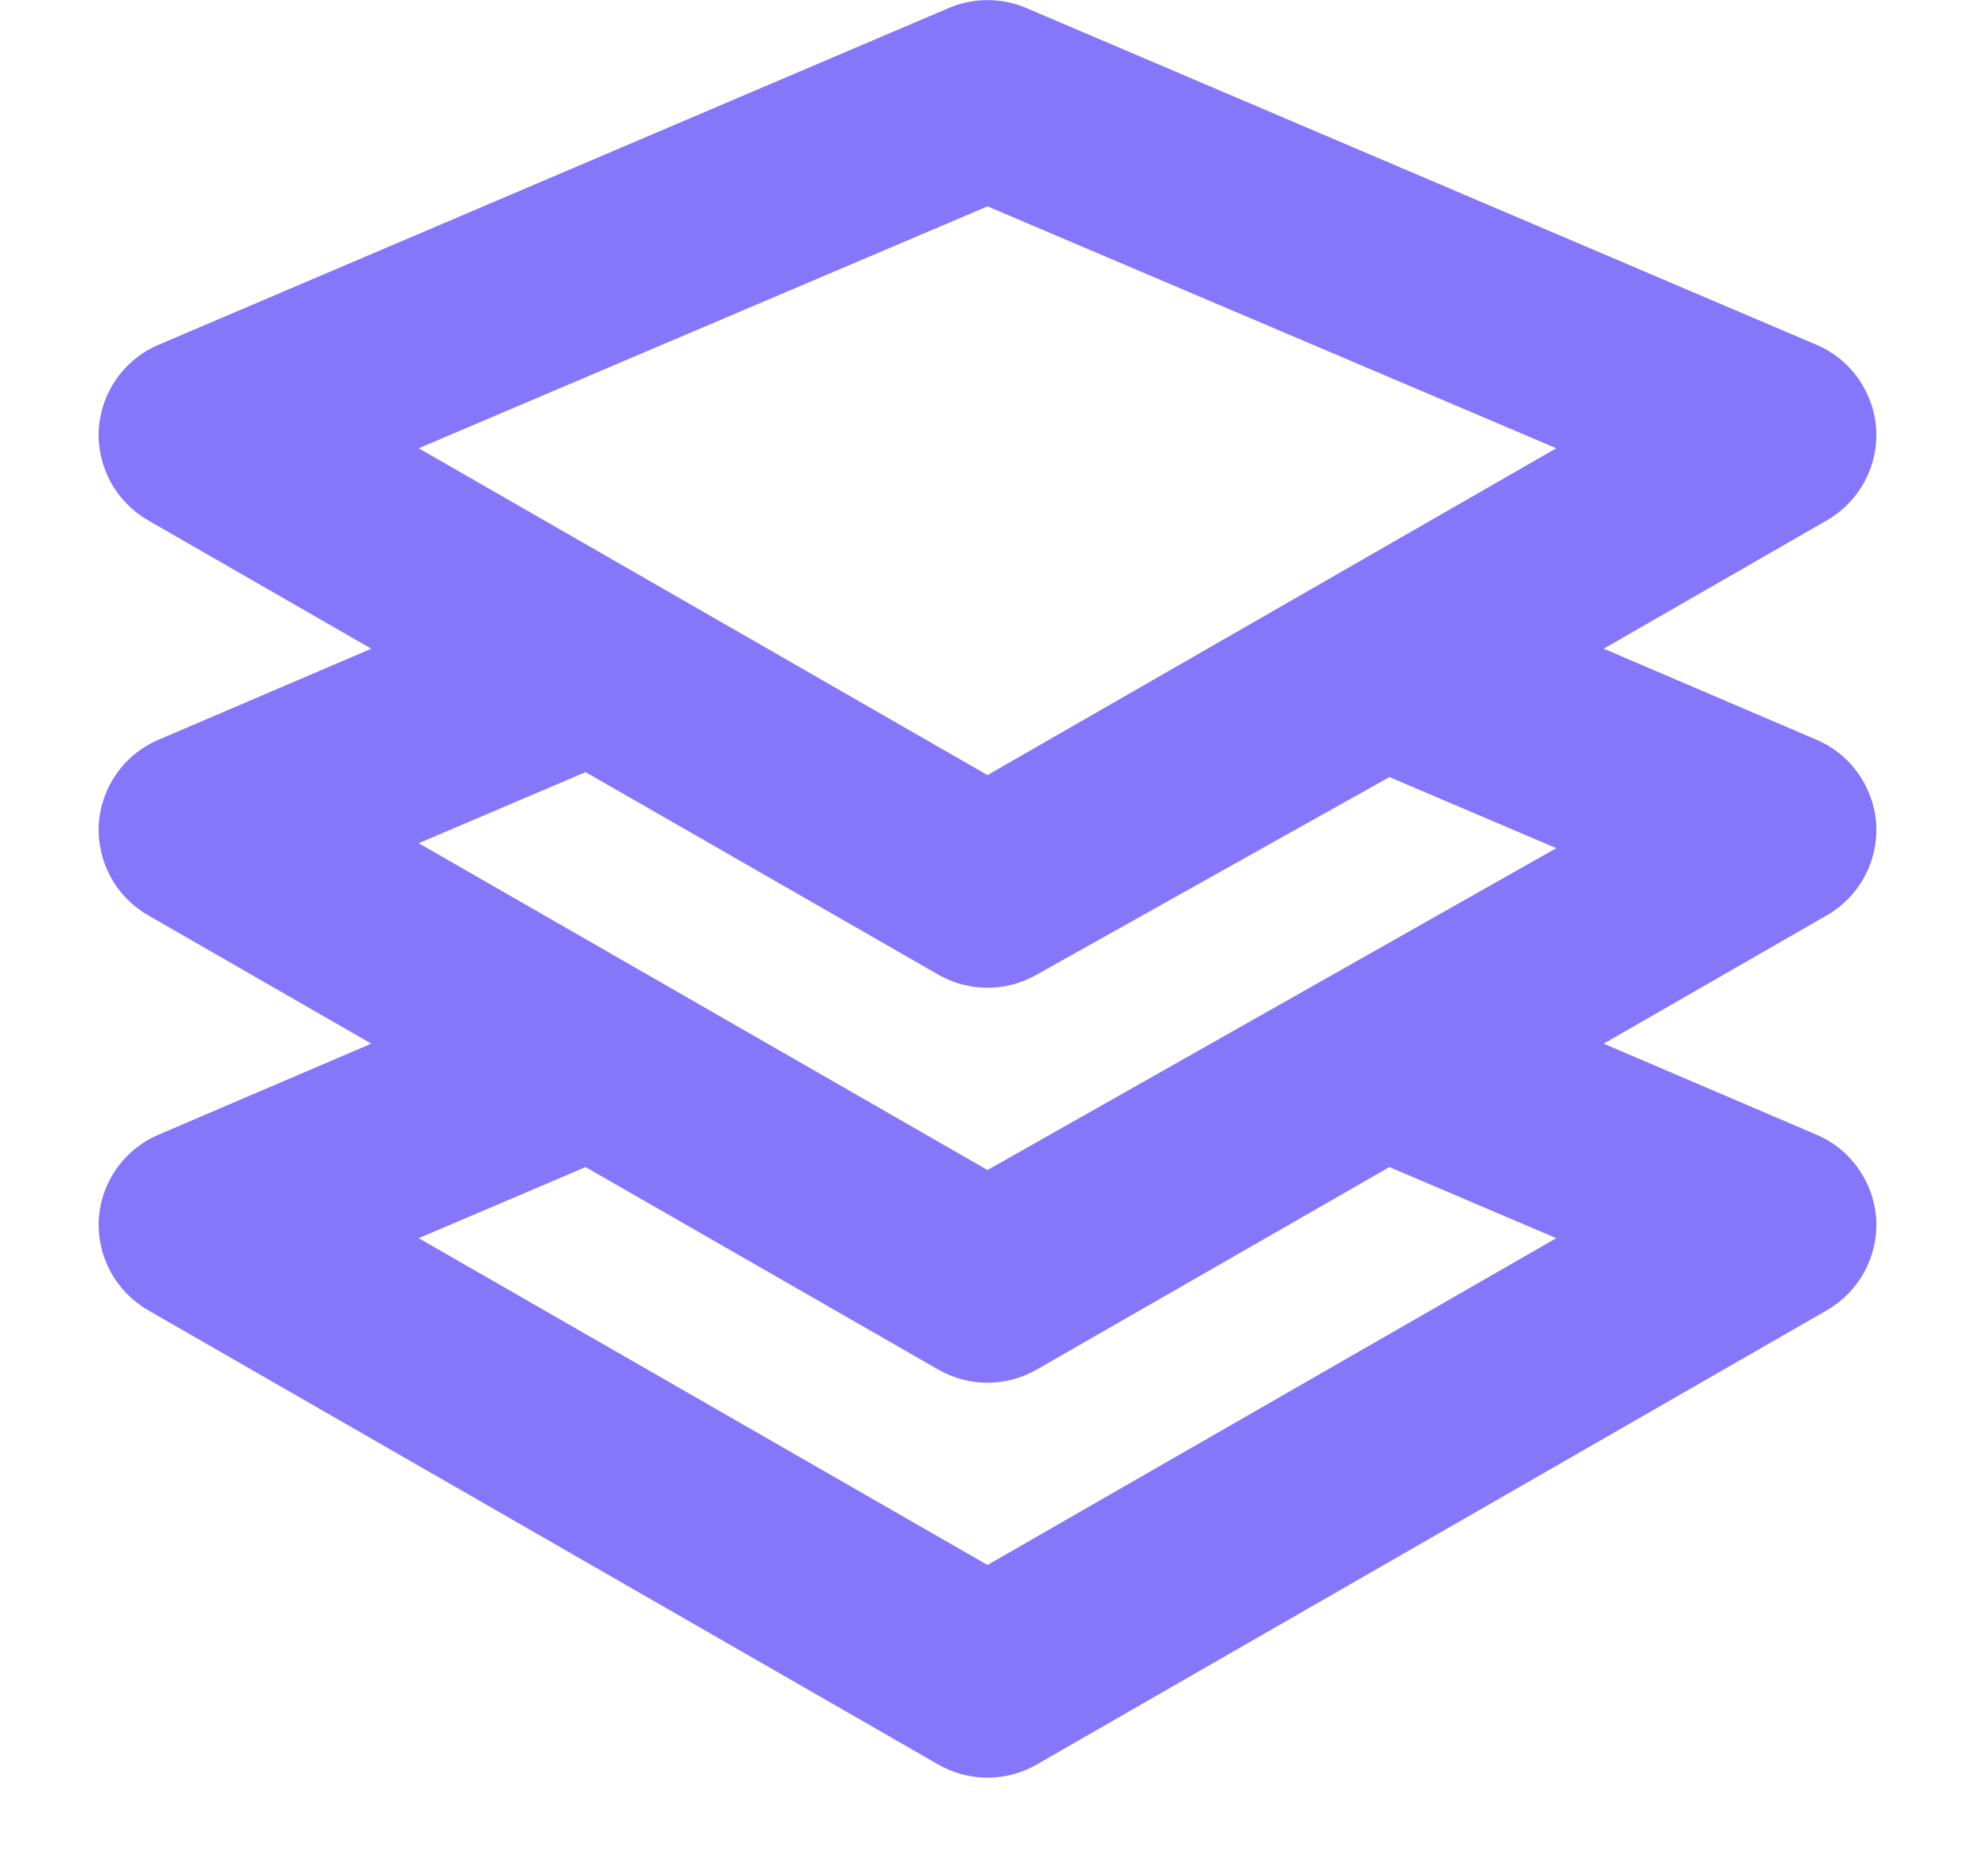 <svg width="20" height="19" viewBox="0 0 20 19" fill="none" xmlns="http://www.w3.org/2000/svg">
<path d="M19 8.35C18.988 8.164 18.925 7.985 18.817 7.833C18.71 7.681 18.562 7.562 18.39 7.49L16.24 6.57L18.5 5.27C18.66 5.178 18.792 5.043 18.88 4.881C18.968 4.718 19.01 4.535 19 4.35C18.988 4.164 18.925 3.985 18.817 3.833C18.71 3.681 18.562 3.562 18.39 3.49L10.39 0.08C10.267 0.028 10.134 0.001 10 0.001C9.866 0.001 9.733 0.028 9.61 0.08L1.61 3.49C1.438 3.562 1.29 3.681 1.182 3.833C1.075 3.985 1.011 4.164 1 4.35C0.99 4.535 1.032 4.718 1.12 4.881C1.208 5.043 1.34 5.178 1.5 5.27L3.76 6.57L1.61 7.49C1.438 7.562 1.29 7.681 1.182 7.833C1.075 7.985 1.011 8.164 1 8.35C0.99 8.535 1.032 8.718 1.12 8.881C1.208 9.043 1.34 9.178 1.5 9.27L3.76 10.57L1.61 11.49C1.438 11.562 1.29 11.681 1.182 11.833C1.075 11.985 1.011 12.164 1 12.35C0.99 12.535 1.032 12.718 1.12 12.881C1.208 13.043 1.34 13.178 1.5 13.27L9.5 17.87C9.652 17.958 9.824 18.004 10 18.004C10.175 18.004 10.348 17.958 10.5 17.87L18.5 13.27C18.66 13.178 18.792 13.043 18.88 12.881C18.968 12.718 19.01 12.535 19 12.35C18.988 12.164 18.925 11.985 18.817 11.833C18.71 11.681 18.562 11.562 18.39 11.49L16.24 10.57L18.5 9.27C18.66 9.178 18.792 9.043 18.88 8.881C18.968 8.718 19.01 8.535 19 8.35V8.35ZM10 2.09L15.76 4.54L10 7.85L4.24 4.54L10 2.09ZM9.5 9.87C9.652 9.958 9.824 10.004 10 10.004C10.175 10.004 10.348 9.958 10.5 9.87L14.07 7.87L15.76 8.59L10 11.85L4.24 8.54L5.93 7.82L9.5 9.87ZM15.76 12.54L10 15.85L4.24 12.54L5.93 11.82L9.5 13.87C9.652 13.958 9.824 14.004 10 14.004C10.175 14.004 10.348 13.958 10.5 13.87L14.07 11.82L15.76 12.54Z" fill="#8676FA"/>
</svg>
